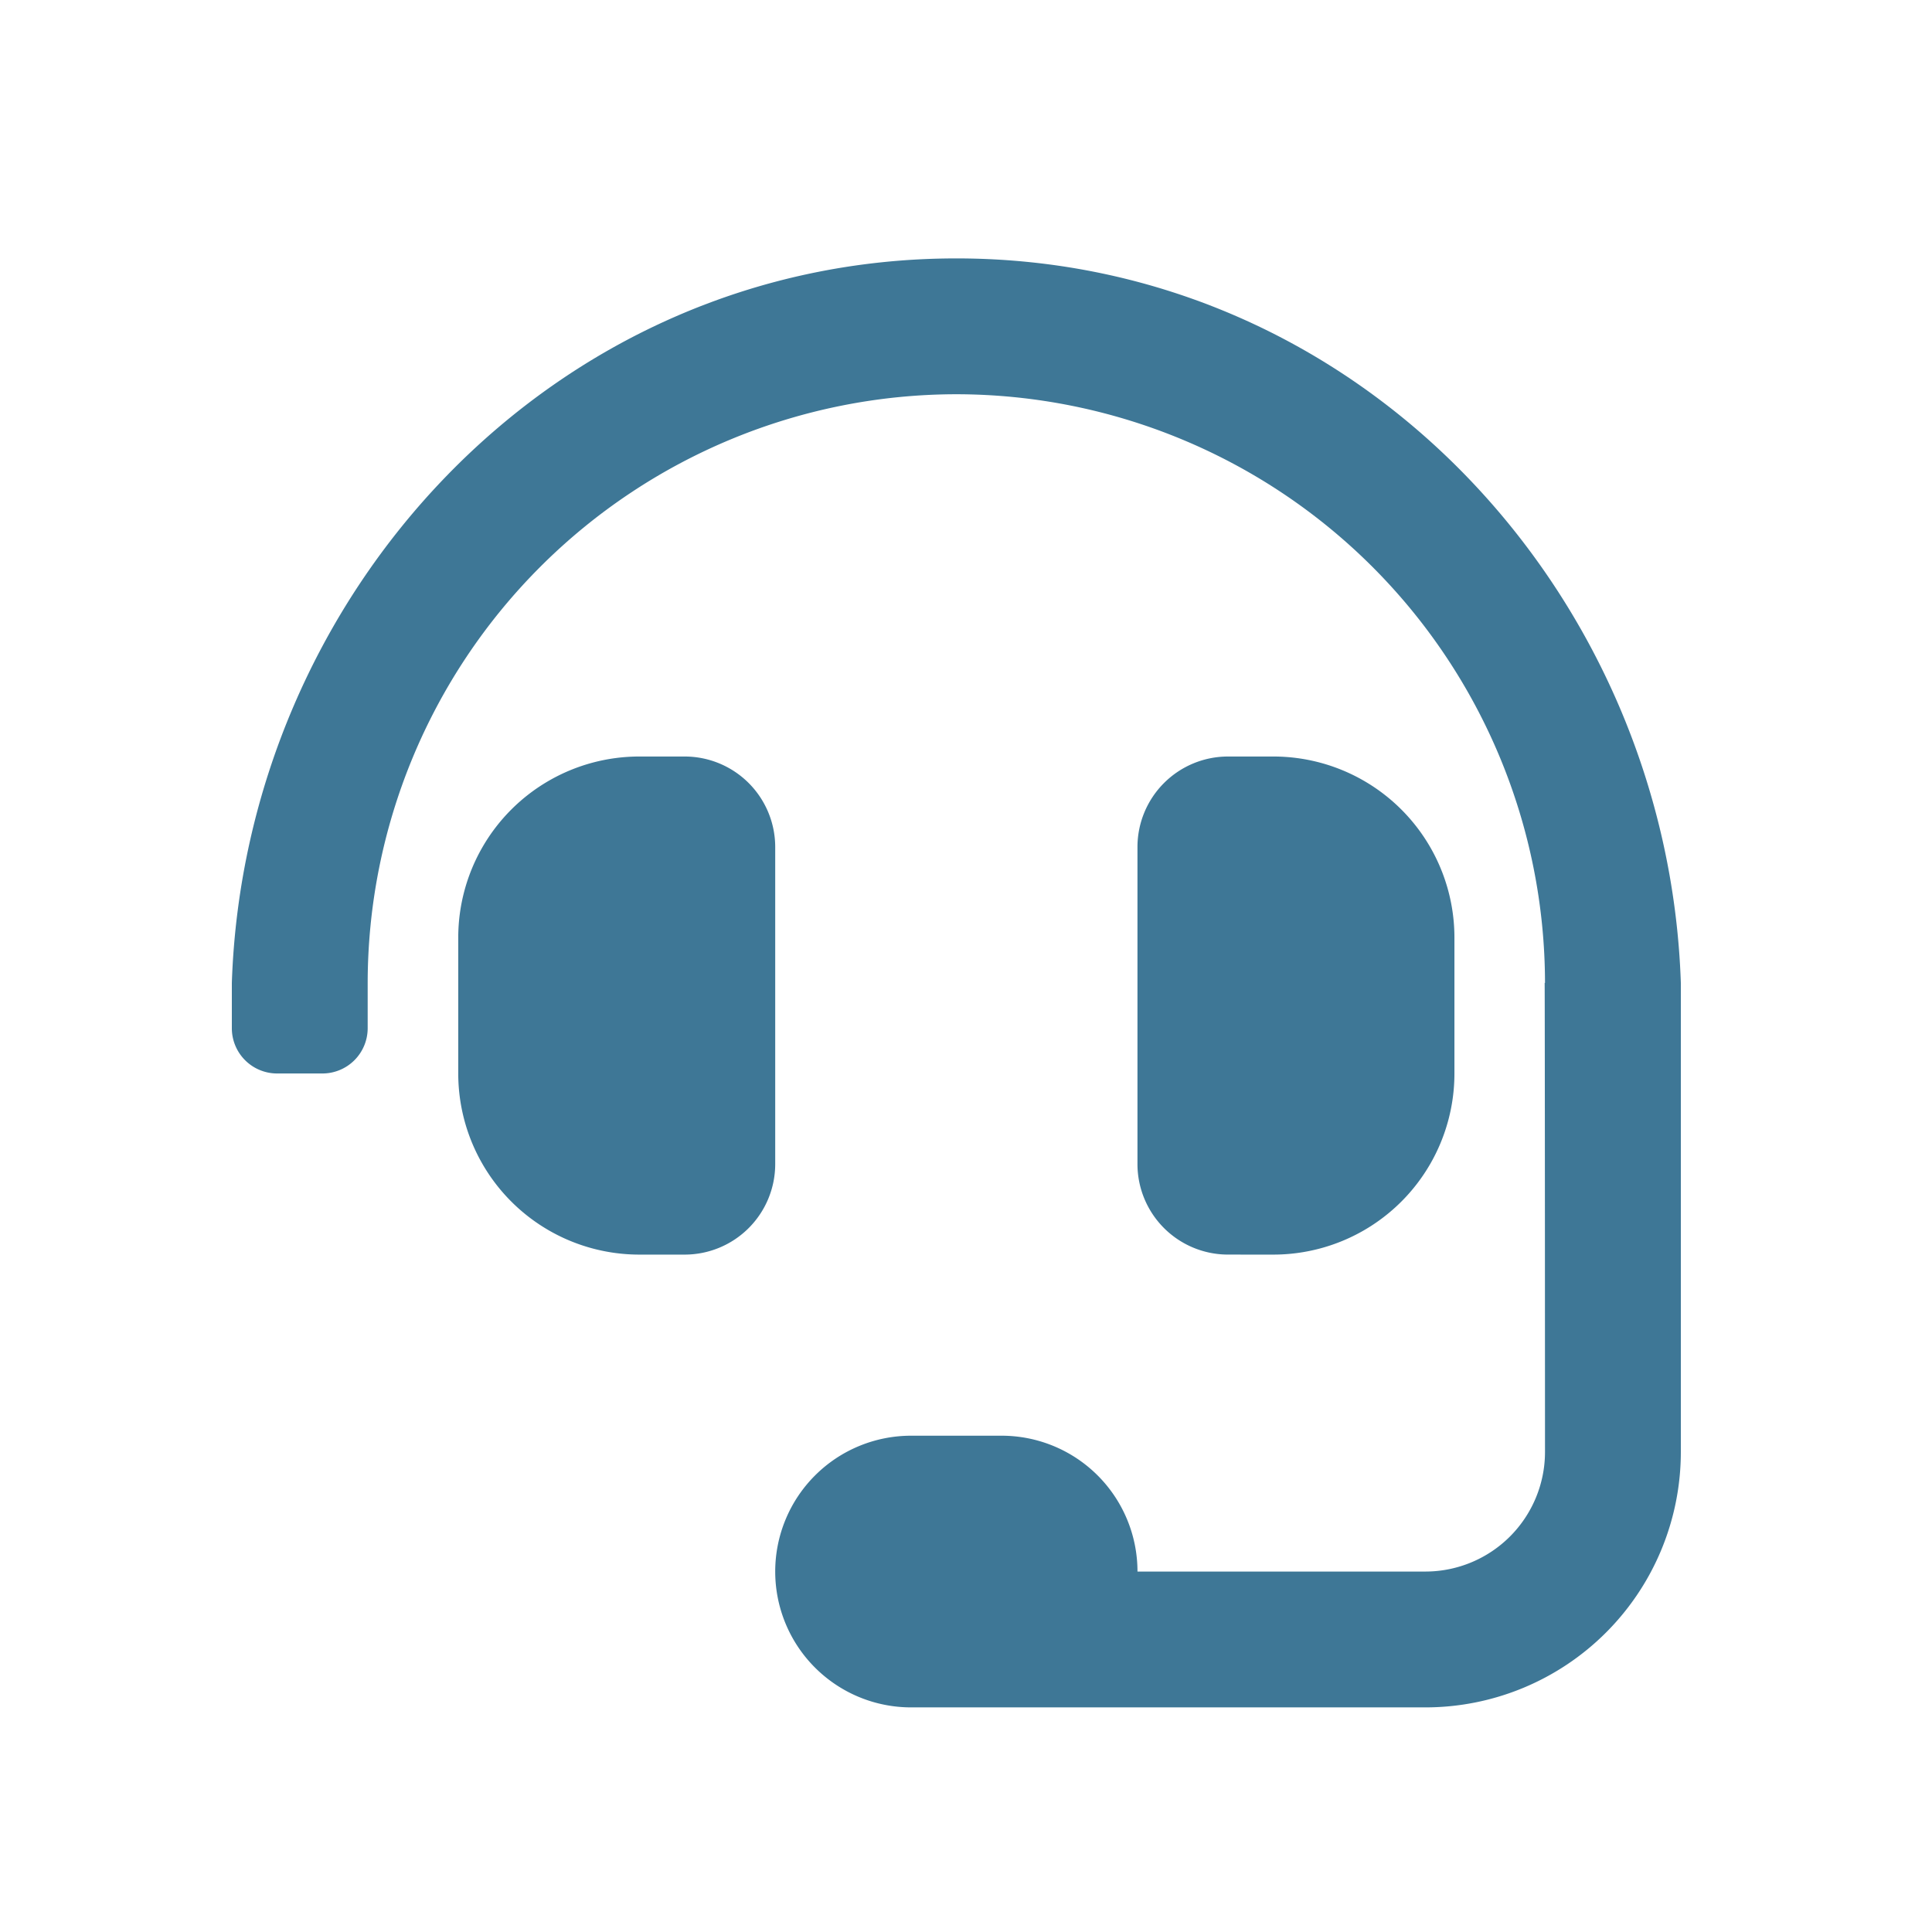<svg height="100" viewBox="0 0 100 100" width="100" xmlns="http://www.w3.org/2000/svg"><path d="m0 0h100v100h-100z" fill="none"/><path d="m28.125-35.156a4.688 4.688 0 0 0 -4.687-4.687h-2.344a9.374 9.374 0 0 0 -9.375 9.375v7.031a9.374 9.374 0 0 0 9.375 9.375h2.344a4.688 4.688 0 0 0 4.687-4.687zm25.781 21.094a9.374 9.374 0 0 0 9.375-9.375v-7.031a9.374 9.374 0 0 0 -9.375-9.375h-2.344a4.688 4.688 0 0 0 -4.687 4.687v16.406a4.688 4.688 0 0 0 4.687 4.687zm-16.406-51.563c-20.921 0-36.829 17.407-37.5 37.5v2.344a2.343 2.343 0 0 0 2.344 2.344h2.343a2.343 2.343 0 0 0 2.344-2.344v-2.344a30.5 30.5 0 0 1 30.469-30.469 30.5 30.5 0 0 1 30.469 30.469h-.018c.012.356.018 24.275.018 24.275a6.193 6.193 0 0 1 -6.193 6.193h-14.9a7.031 7.031 0 0 0 -7.031-7.031h-4.689a7.031 7.031 0 0 0 0 14.062h26.619a13.225 13.225 0 0 0 13.225-13.224v-24.275c-.671-20.093-16.579-37.5-37.5-37.5z" fill="#3e7796" transform="translate(12 79)"/></svg>